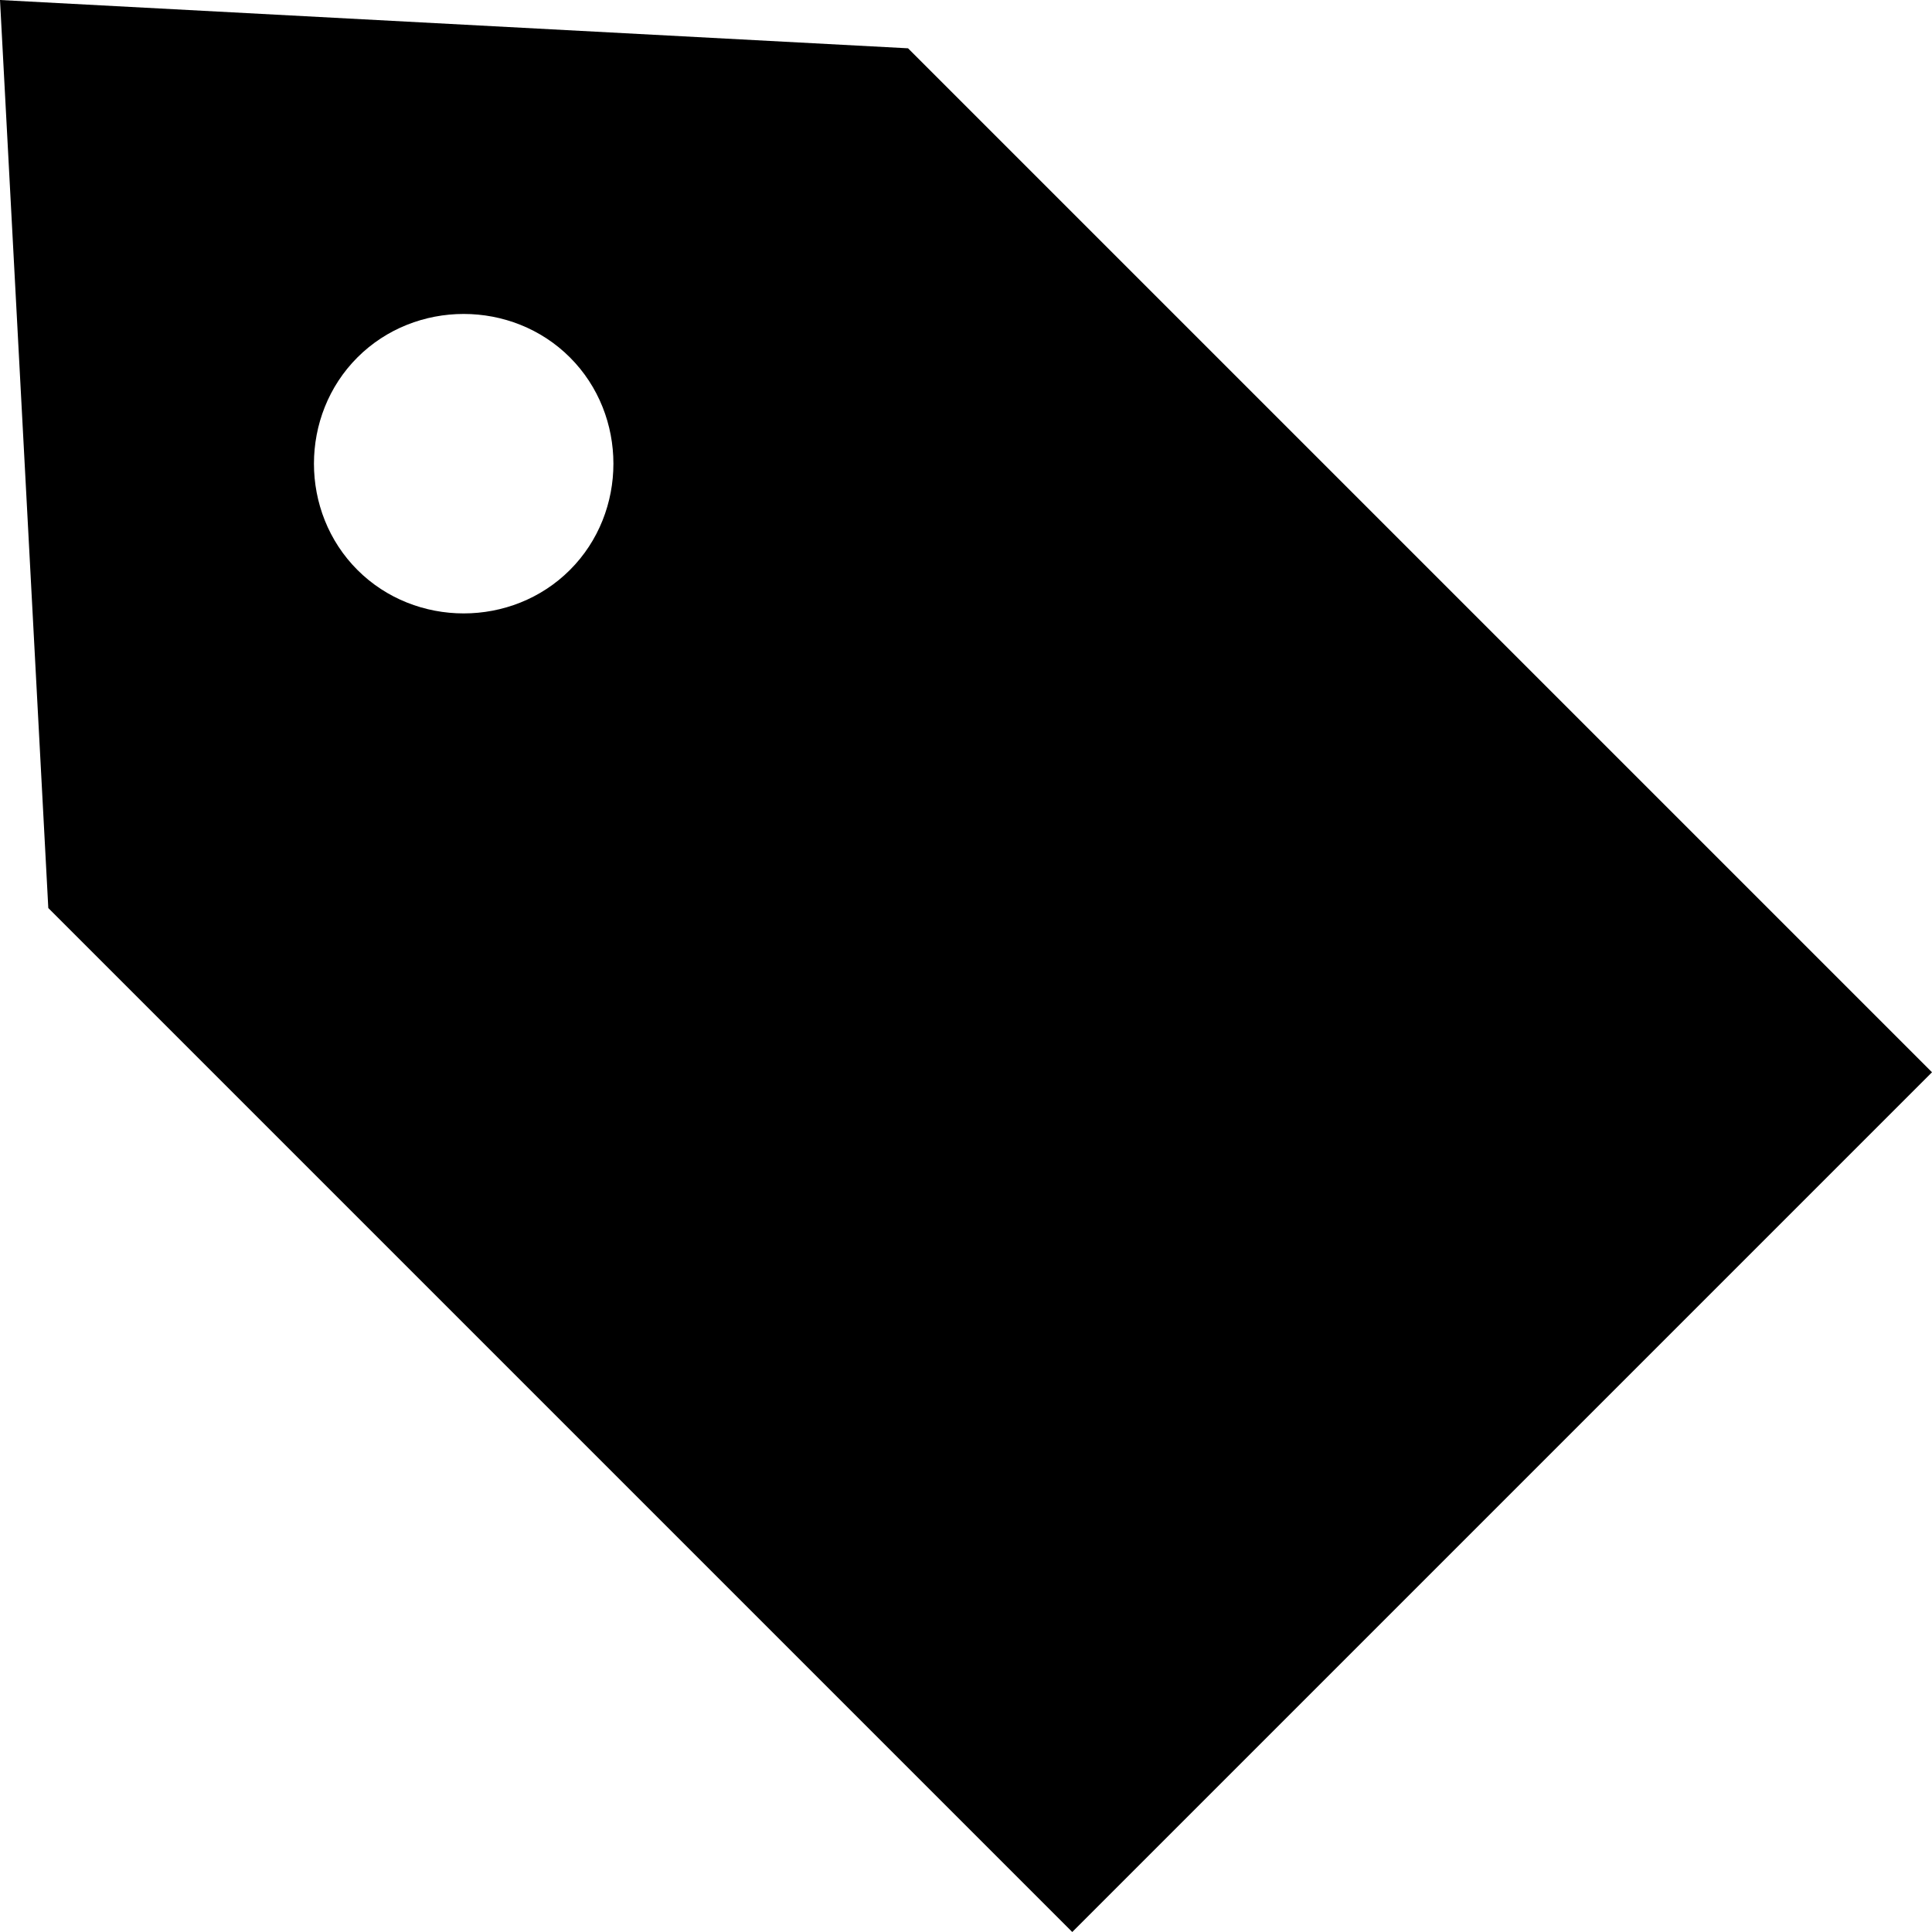 <?xml version="1.0" encoding="UTF-8"?>
<svg id="_レイヤー_1" data-name="レイヤー 1" xmlns="http://www.w3.org/2000/svg" version="1.1" viewBox="0 0 20 20">
  <defs>
    <style>
      .cls-1 {
        fill: #000;
        stroke-width: 0px;
      }
    </style>
  </defs>
  <path class="cls-1" d="M9.4.5L0,0l.5,9.4,10.6,10.6,8.9-8.9L9.4.5ZM5.9,5.9c-.6.6-1.6.6-2.2,0-.6-.6-.6-1.6,0-2.2.6-.6,1.6-.6,2.2,0,.6.6.6,1.6,0,2.2h0Z"/>
</svg>